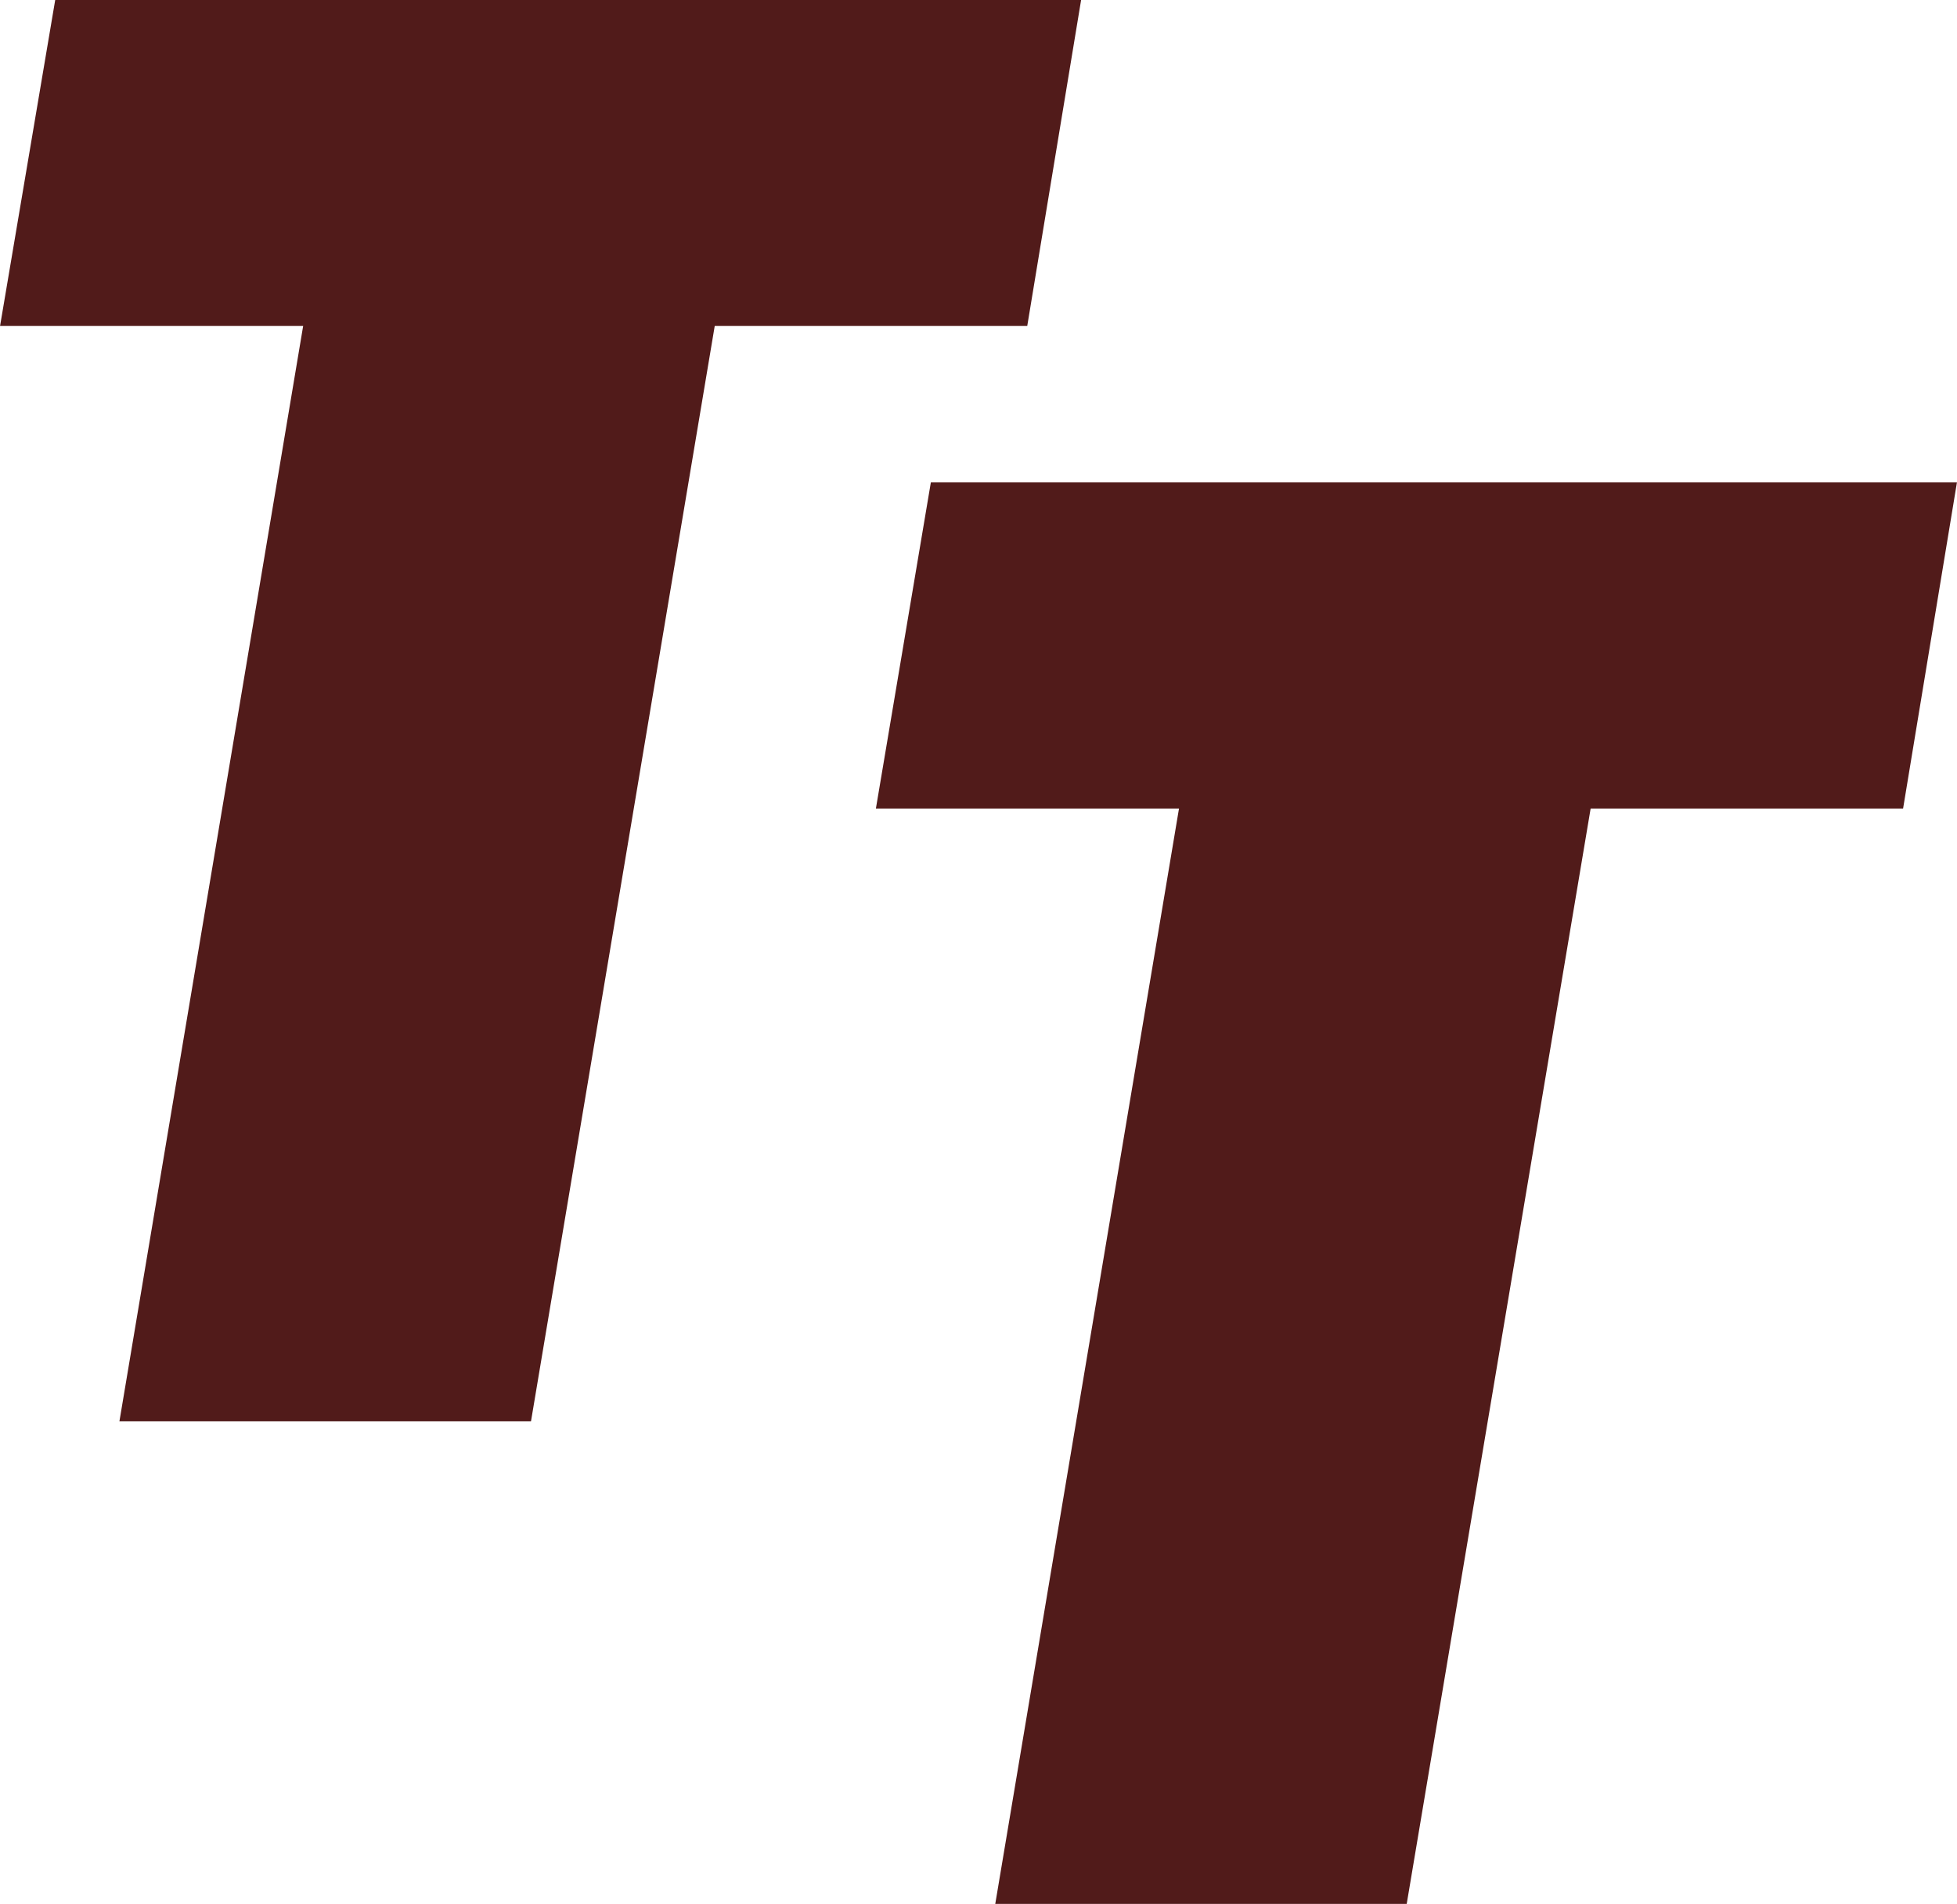 <svg id="Group_18" data-name="Group 18" xmlns="http://www.w3.org/2000/svg" width="30.346" height="29.52" viewBox="0 0 30.346 29.52">
  <path id="Path_14" data-name="Path 14" d="M798.183,514.456l-2.852,16.983h-6.38l2.849-16.983h-4.7l.852-5.056h15.911l-.835,5.056Z" transform="translate(-773.518 -501.92)" fill="#511b1a"/>
  <path id="Path_15" data-name="Path 15" d="M357.883,285.353l-2.849,16.983h-6.382l2.849-16.983h-4.7l.855-5.053h15.908l-.835,5.053Z" transform="translate(-346.8 -280.3)" fill="#511b1a"/>
</svg>
